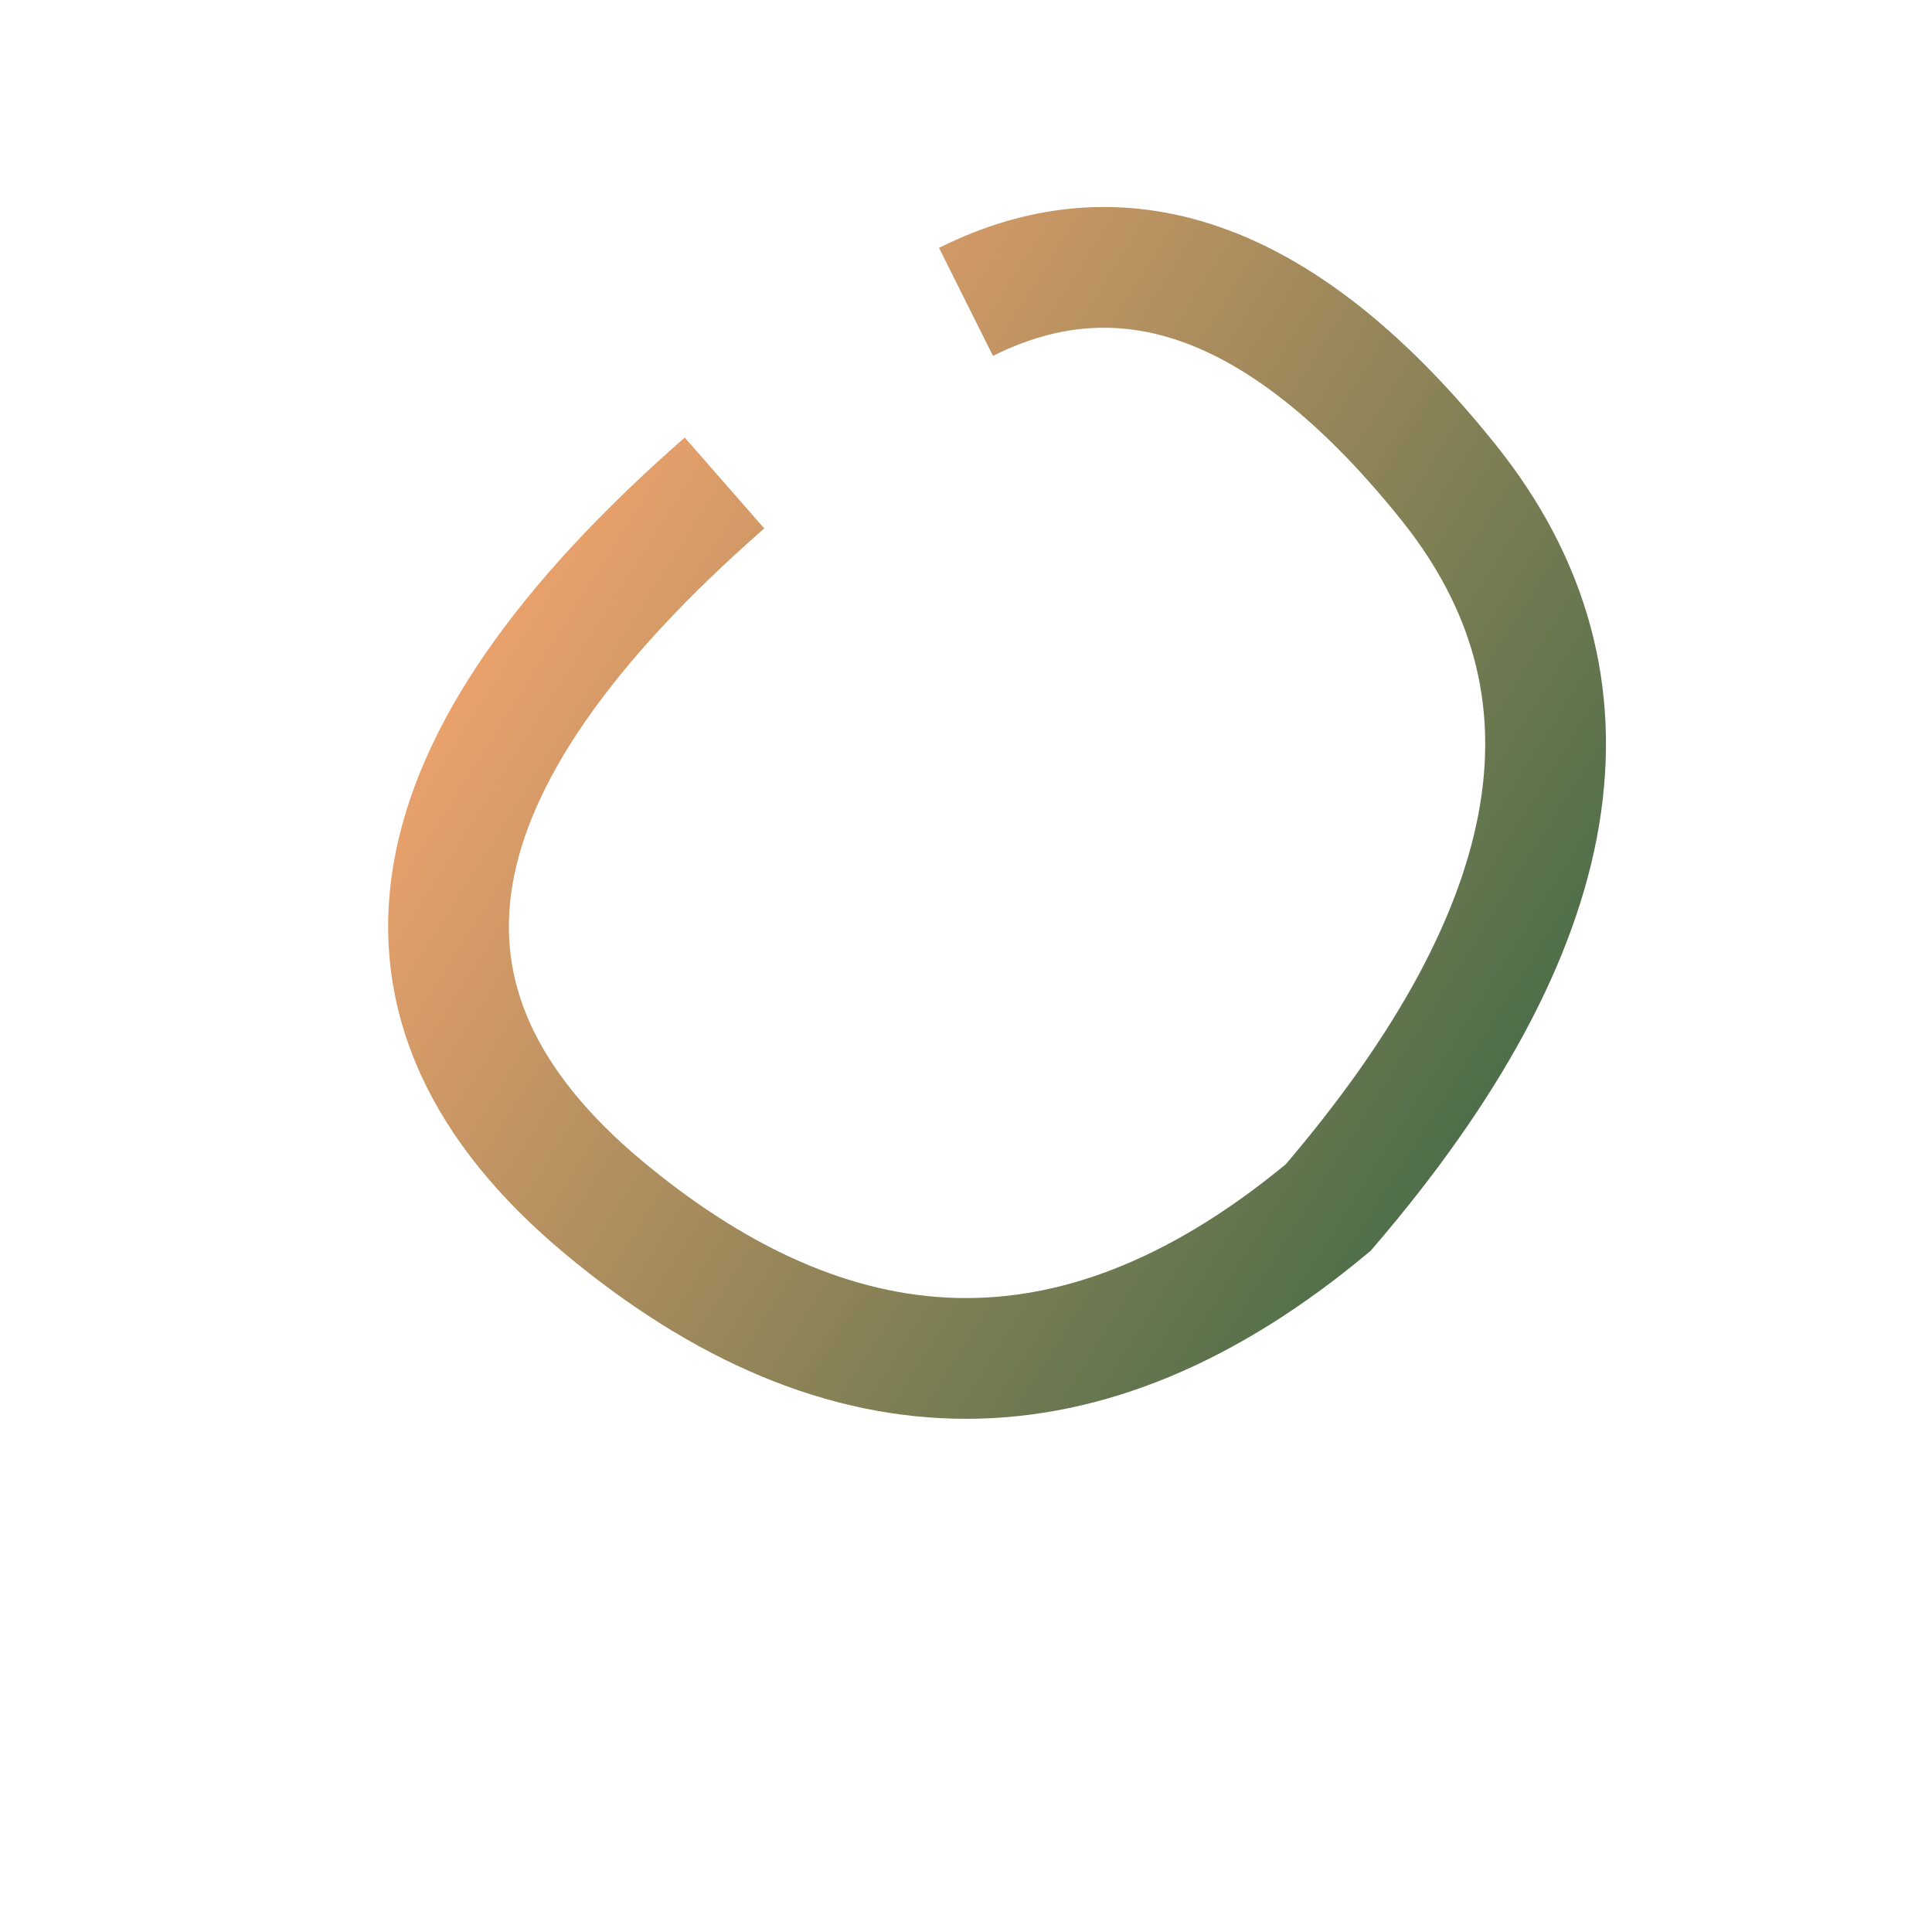 <svg xmlns="http://www.w3.org/2000/svg" width="32" height="32" viewBox="0 0 32 32">
  <path d="M16,5 Q20,3 24,8 T22,20 Q16,25 10,20 T12,8" fill="none" stroke="url(#gradient)" stroke-width="2" />
  <defs>
    <linearGradient id="gradient" x1="0%" y1="0%" x2="100%" y2="100%">
      <stop offset="0%" stop-color="#ffa870" />
      <stop offset="100%" stop-color="#336644" />
    </linearGradient>
  </defs>
</svg> 